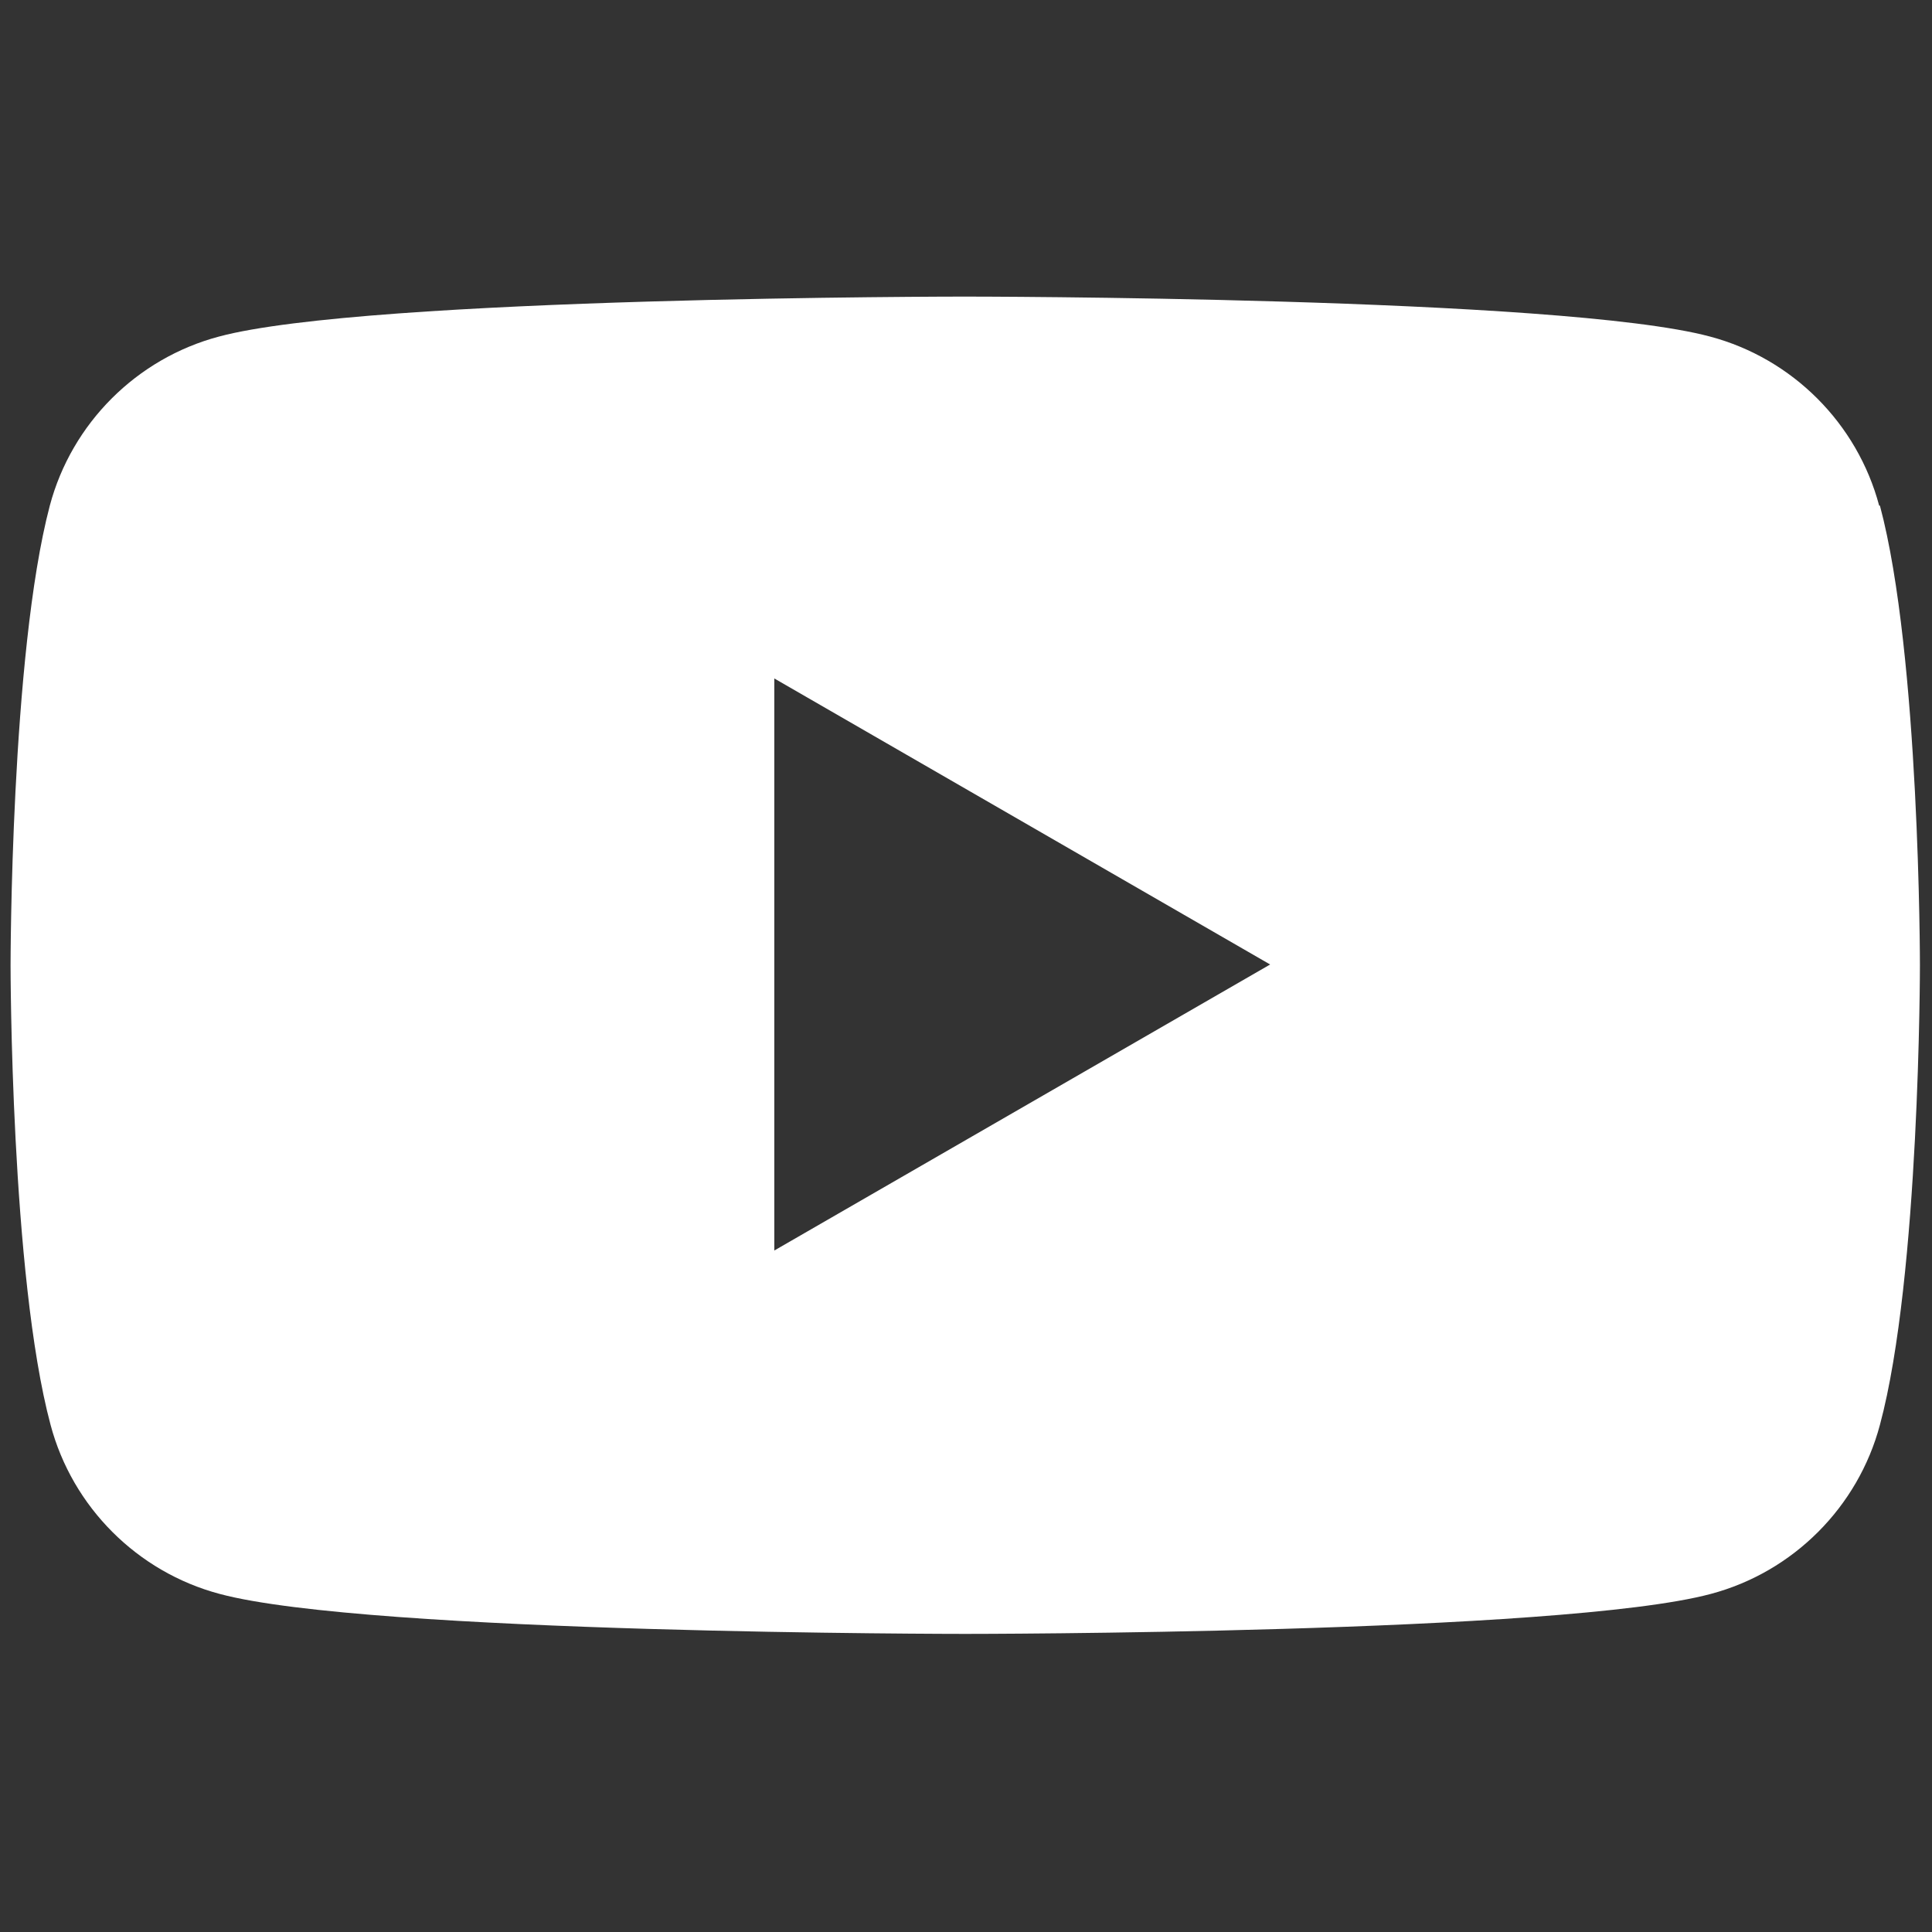 <?xml version="1.0" encoding="UTF-8"?>
<svg id="Laag_1" xmlns="http://www.w3.org/2000/svg" xmlns:xlink="http://www.w3.org/1999/xlink" version="1.1" viewBox="0 0 256 256">
  <rect x="0" y="0" width="256" height="256" fill="#333333" stroke="none"/>
  <!-- Generator: Adobe Illustrator 29.3.1, SVG Export Plug-In . SVG Version: 2.1.0 Build 151)  -->
  <defs>
    <style>
      .st0 {
        fill: #fff;
      }
    </style>
  </defs>
  <path class="st0" d="M249,67c-2.9-10.9-11.5-19.5-22.4-22.4-19.7-5.3-98.8-5.3-98.8-5.3,0,0-79.1,0-98.8,5.3-10.9,2.9-19.5,11.5-22.4,22.4C1.4,86.7,1.4,127.9,1.4,127.9c0,0,0,41.1,5.3,60.9,2.9,10.9,11.5,19.5,22.4,22.4,19.7,5.3,98.8,5.3,98.8,5.3,0,0,79.1,0,98.8-5.3,10.9-2.9,19.5-11.5,22.4-22.4,5.3-19.7,5.3-60.9,5.3-60.9,0,0,0-41.1-5.3-60.9ZM102.6,165.8v-75.9l65.7,37.9-65.7,37.9Z"/>
</svg>